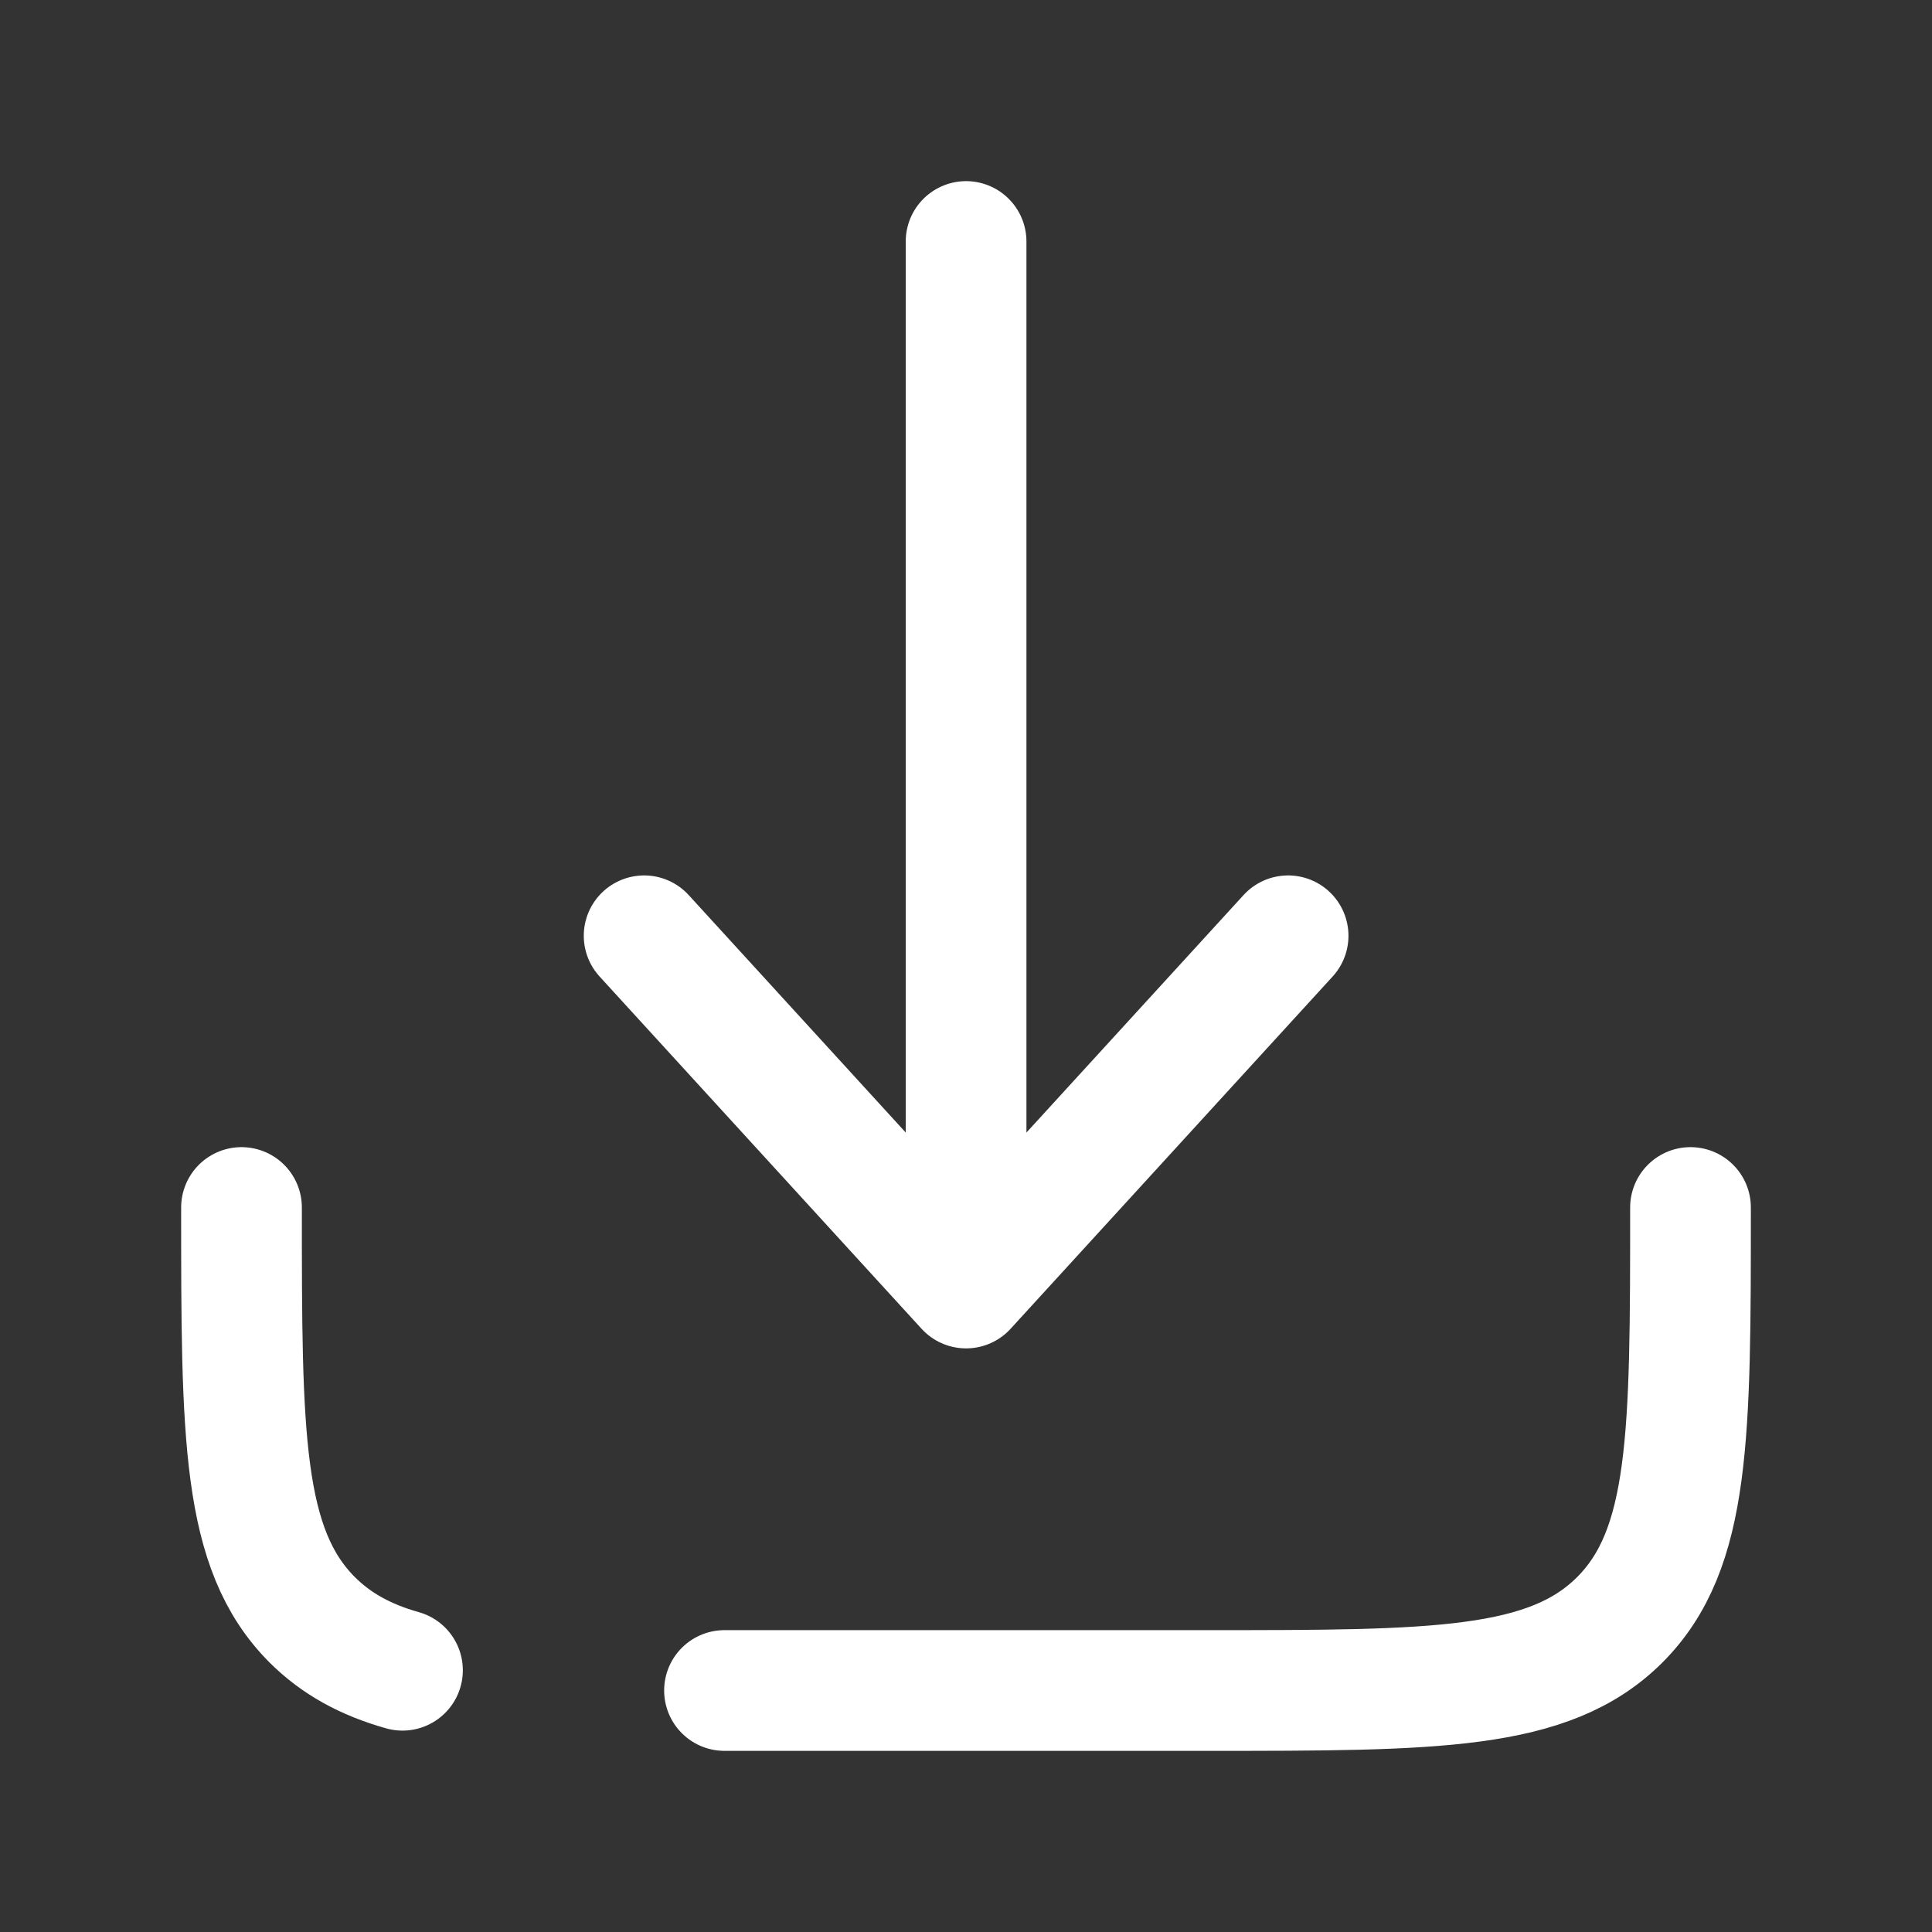 <svg width="25" height="25" viewBox="0 0 25 25" fill="none" xmlns="http://www.w3.org/2000/svg">
<rect x="0" y="0" width="25" height="25" fill="#333333" stroke="none"/>
<path d="M12.501 3.125V16.667M12.501 16.667L8.335 12.109M12.501 16.667L16.668 12.109" stroke="white" stroke-width="1.562" stroke-linecap="round" stroke-linejoin="round"/>
<path d="M9.375 21.875H15.625C18.571 21.875 20.044 21.875 20.96 20.96C21.875 20.044 21.875 18.571 21.875 15.625M3.125 15.625C3.125 18.571 3.125 20.044 4.04 20.96C4.353 21.272 4.73 21.478 5.208 21.613" stroke="white" stroke-width="1.562" stroke-linecap="round" stroke-linejoin="round"/>
</svg>
